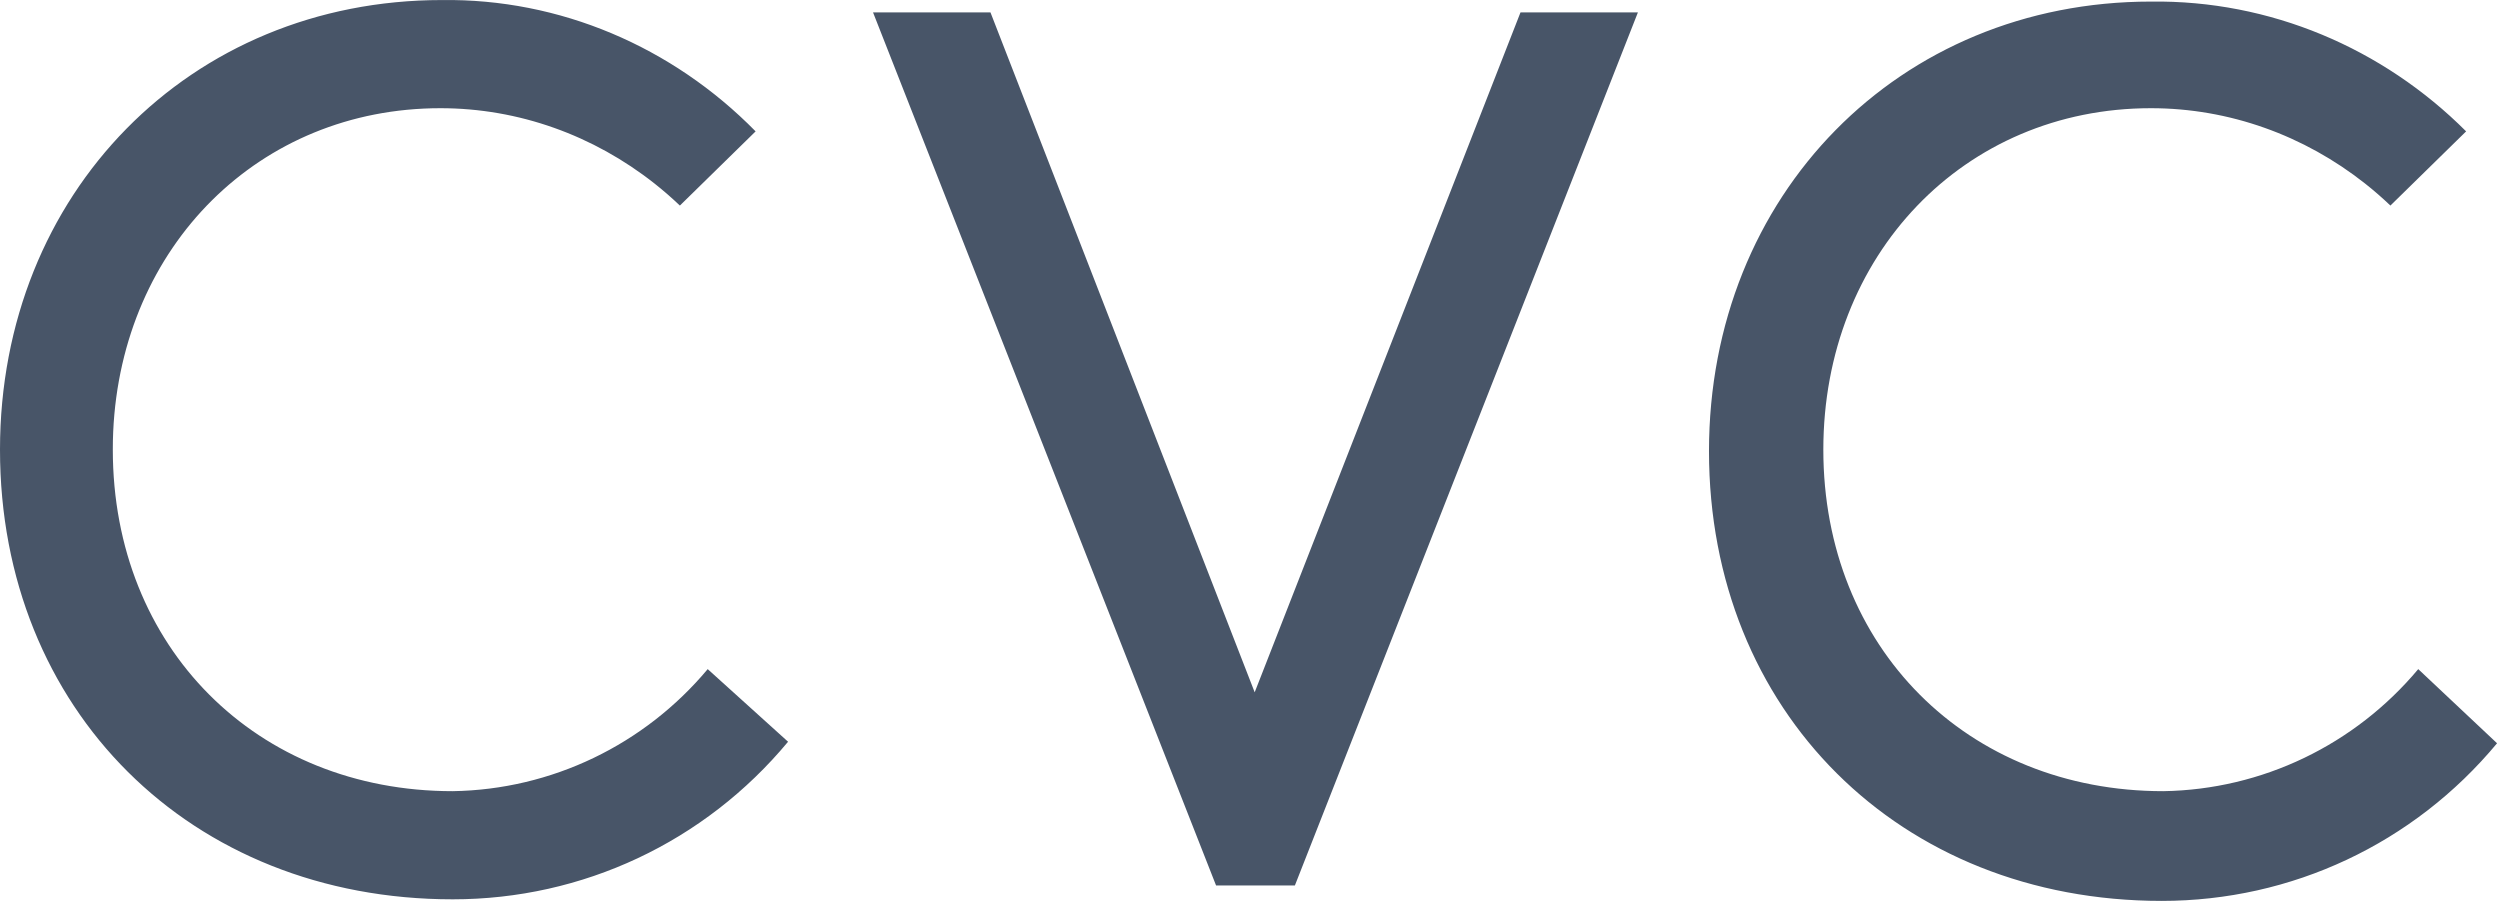 <svg width="111" height="40" viewBox="0 0 111 40" fill="none" xmlns="http://www.w3.org/2000/svg">
<path d="M19.621 0.002C8.438 0.002 0 8.577 0 19.966C0 31.492 8.439 39.93 20.102 39.93C25.865 39.93 31.285 37.392 34.99 32.933L31.422 29.709C28.61 33.071 24.493 35.059 20.102 35.128C11.389 35.128 5.009 28.748 5.009 19.966C5.009 19.696 5.014 19.428 5.026 19.162C5.4 10.921 11.511 4.804 19.553 4.804C23.035 4.804 26.358 6.012 29.066 8.153C29.452 8.459 29.827 8.784 30.187 9.127L33.549 5.833C29.844 2.06 24.835 -0.067 19.621 0.002ZM95.5 0.07C84.317 0.07 75.879 8.646 75.879 20.034C75.879 31.56 84.318 40 95.981 40C101.744 40 107.164 37.461 110.869 33.001L107.37 29.709C104.557 33.071 100.441 35.059 96.05 35.128C87.337 35.128 80.956 28.748 80.956 19.966C80.956 11.322 87.199 4.804 95.5 4.804C98.982 4.804 102.307 6.012 105.014 8.153C105.401 8.458 105.774 8.784 106.134 9.127L109.496 5.833C105.792 2.128 100.783 0.001 95.5 0.07ZM38.763 0.551L53.993 39.314H57.493L72.723 0.551H67.51L55.708 30.738L43.977 0.551H38.763Z" fill="#485568"/>
</svg>
